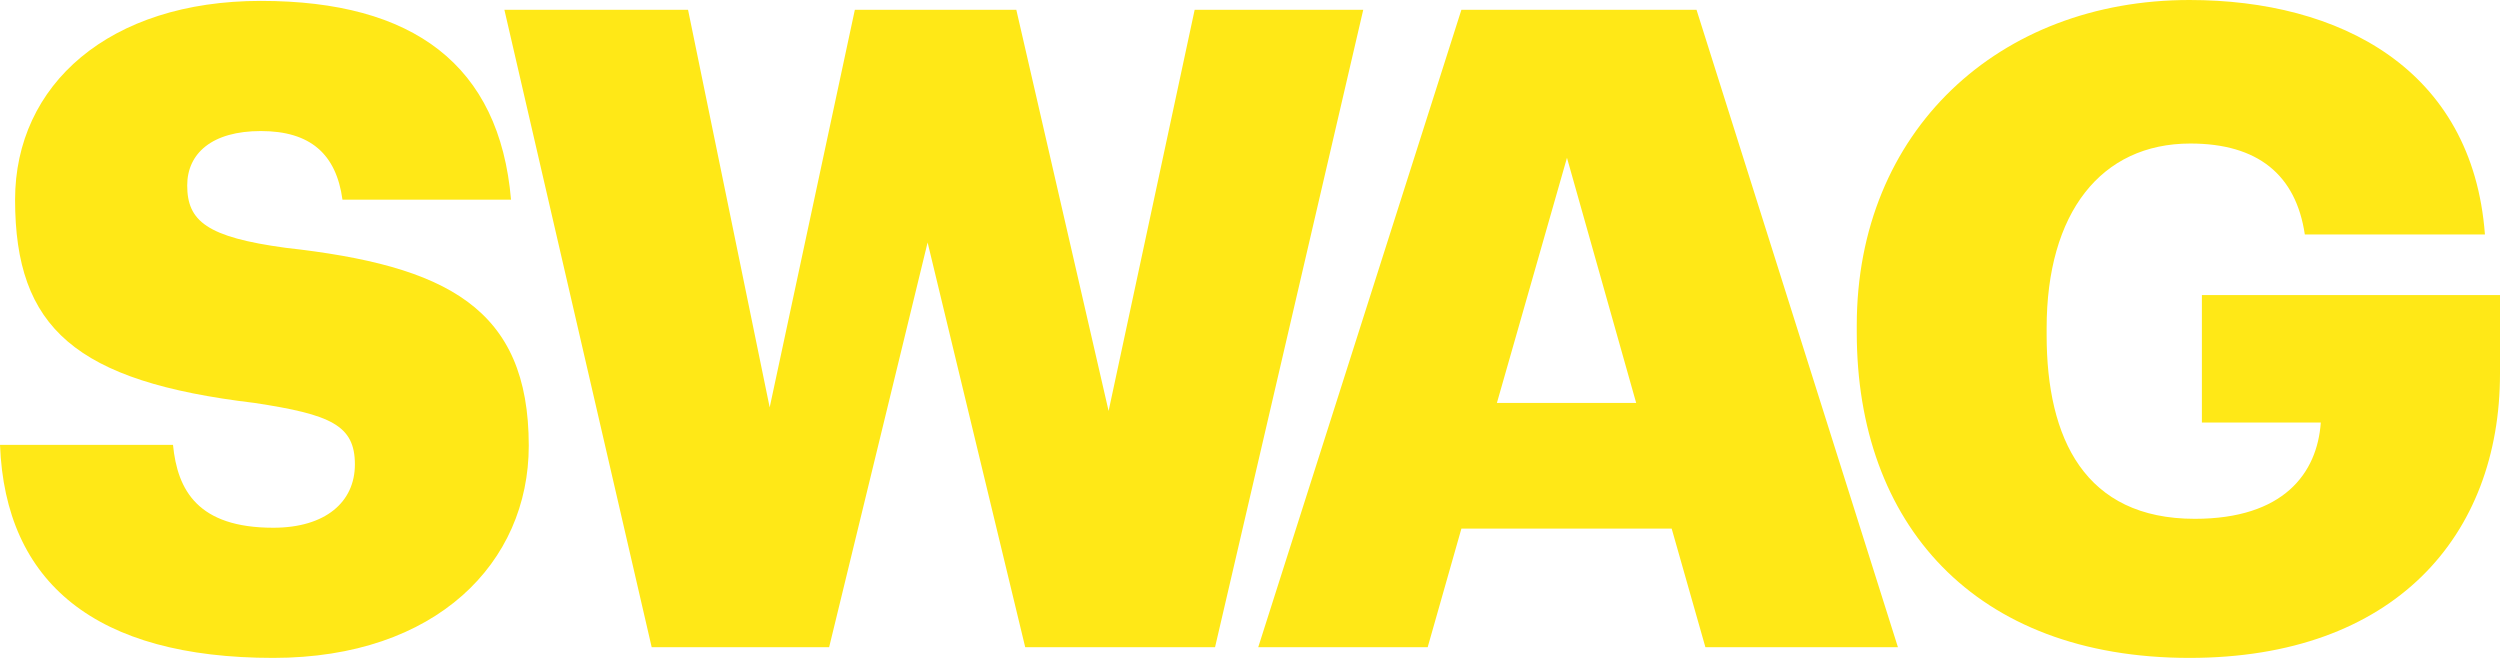 <?xml version="1.0" encoding="UTF-8"?> <svg xmlns="http://www.w3.org/2000/svg" width="95" height="25" viewBox="0 0 95 25" fill="none"> <path d="M10.384 25C3.641 25 0.202 22.154 0 16.904H6.574C6.743 18.631 7.518 20.054 10.384 20.054C12.373 20.054 13.486 19.072 13.486 17.649C13.486 16.159 12.575 15.752 9.676 15.312C2.866 14.499 0.573 12.466 0.573 7.588C0.573 3.218 4.147 0.034 9.912 0.034C15.711 0.034 18.981 2.473 19.419 7.588H13.014C12.778 5.86 11.8 4.98 9.912 4.98C8.058 4.98 7.114 5.827 7.114 7.046C7.114 8.401 7.855 9.011 10.856 9.417C16.958 10.095 20.093 11.687 20.093 16.938C20.093 21.375 16.587 25 10.384 25Z" fill="#FFE817"></path> <path d="M24.764 24.593L19.167 0.373H26.146L29.248 15.481L32.484 0.373H38.62L42.127 15.617L45.397 0.373H51.803L46.172 24.593H38.958L35.249 9.214L31.507 24.593H24.764Z" fill="#FFE817"></path> <path d="M59.545 5.996L56.882 15.312H62.175L59.545 5.996ZM47.813 24.593L55.533 0.373H64.468L72.121 24.593H64.805L63.524 20.088H55.533L54.252 24.593H47.813Z" fill="#FFE817"></path> <path d="M83.2 25C75.008 25 70.557 19.885 70.557 12.636V12.364C70.557 4.98 75.952 0 83.2 0C88.898 0 93.955 2.608 94.427 8.909H87.583C87.246 6.64 85.796 5.454 83.234 5.454C79.829 5.454 77.772 8.096 77.772 12.466V12.737C77.772 16.667 79.222 19.715 83.402 19.715C86.774 19.715 88.055 17.988 88.19 16.057H83.672V11.213H95V14.194C95 20.359 90.988 25 83.2 25Z" fill="#FFE817"></path> </svg> 
